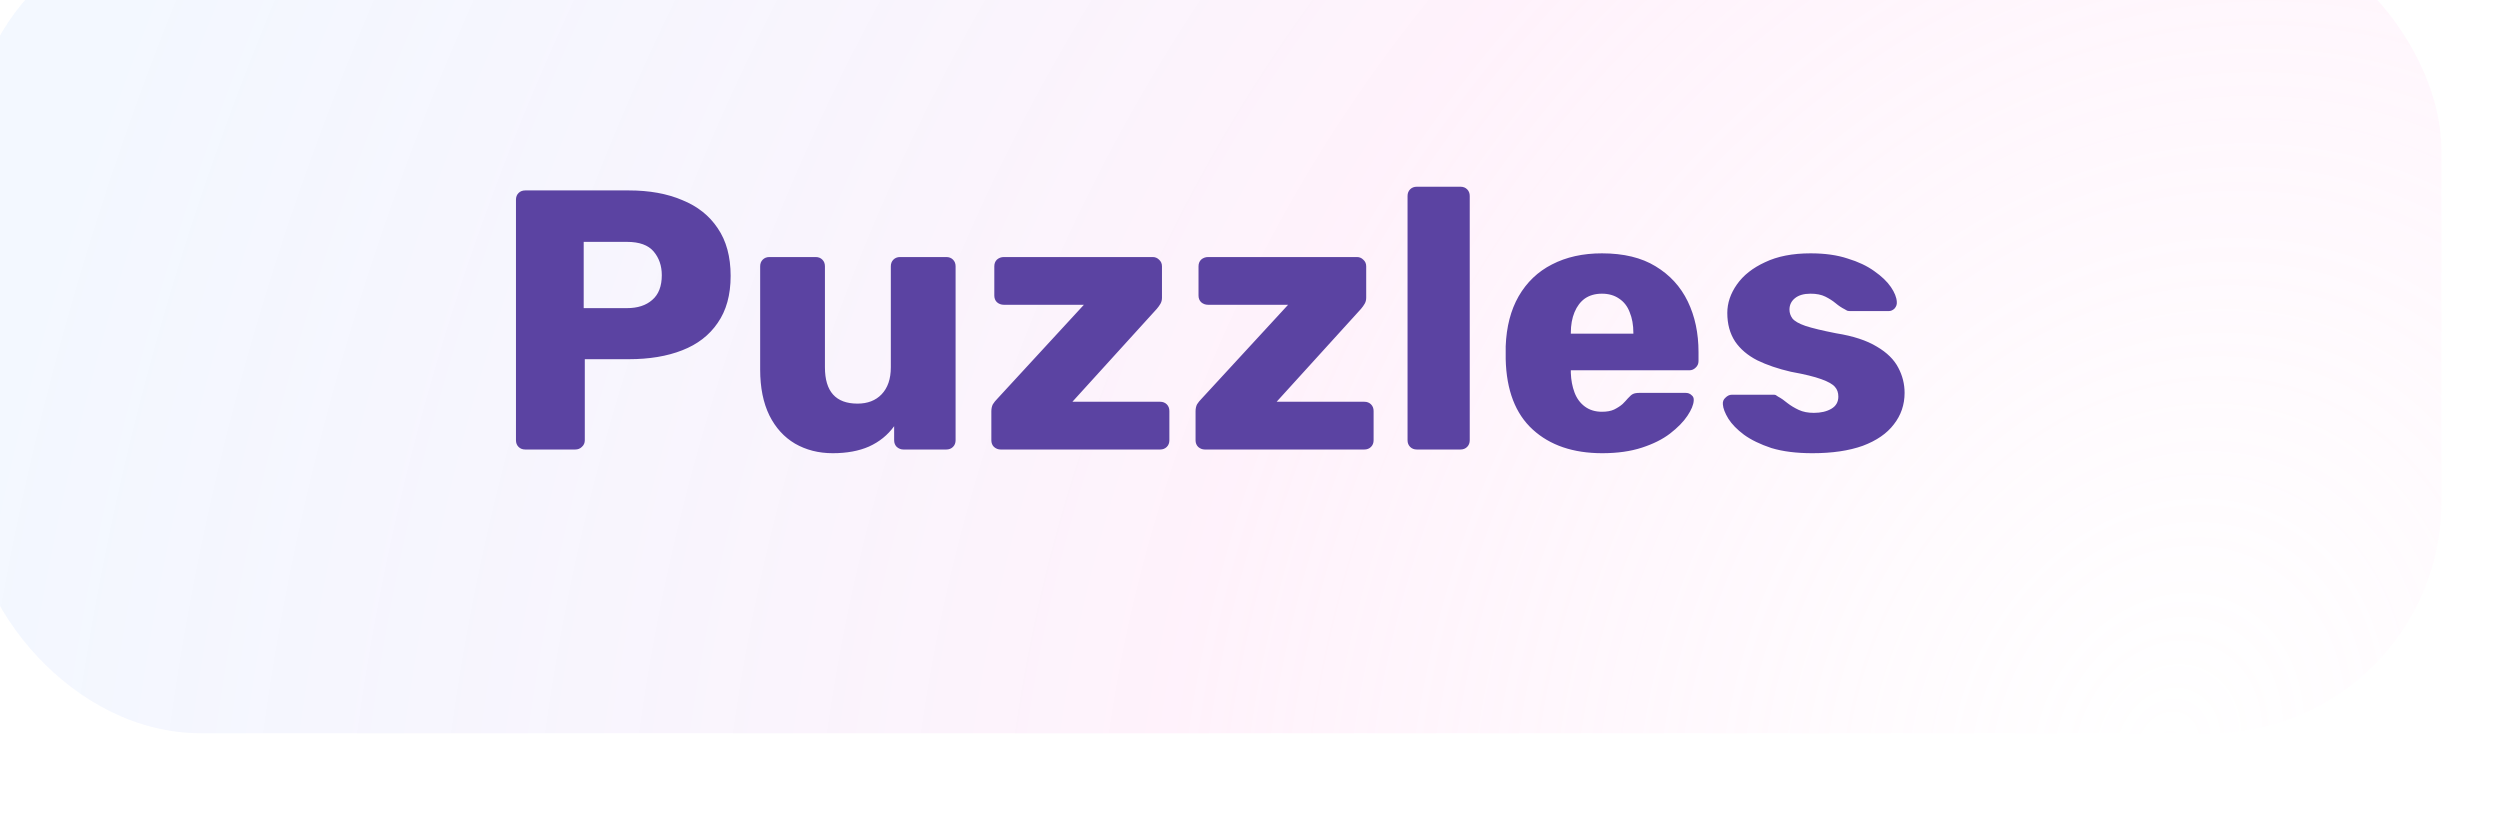 <?xml version="1.0" encoding="UTF-8"?> <svg xmlns="http://www.w3.org/2000/svg" width="152" height="50" viewBox="0 0 152 50" fill="none"> <g filter="url(#filter0_iii_817_19918)"> <rect x="0.961" width="150.291" height="49.503" rx="14.065" fill="white"></rect> <rect x="0.961" width="150.291" height="49.503" rx="14.065" fill="url(#paint0_radial_817_19918)" fill-opacity="0.3"></rect> <path d="M34.747 32.252C34.582 32.252 34.447 32.199 34.342 32.094C34.237 31.989 34.185 31.854 34.185 31.689V17.062C34.185 16.897 34.237 16.762 34.342 16.657C34.447 16.552 34.582 16.5 34.747 16.5H41.048C42.293 16.5 43.373 16.695 44.289 17.085C45.219 17.46 45.939 18.03 46.449 18.795C46.974 19.56 47.237 20.528 47.237 21.698C47.237 22.853 46.974 23.806 46.449 24.556C45.939 25.306 45.219 25.861 44.289 26.221C43.373 26.581 42.293 26.761 41.048 26.761H38.37V31.689C38.37 31.854 38.31 31.989 38.19 32.094C38.085 32.199 37.95 32.252 37.785 32.252H34.747ZM38.303 23.656H40.936C41.581 23.656 42.091 23.491 42.466 23.161C42.856 22.831 43.051 22.328 43.051 21.653C43.051 21.083 42.886 20.603 42.556 20.213C42.226 19.823 41.686 19.628 40.936 19.628H38.303V23.656ZM53.443 32.477C52.587 32.477 51.822 32.282 51.147 31.892C50.487 31.502 49.969 30.932 49.594 30.182C49.219 29.416 49.032 28.486 49.032 27.391V21.113C49.032 20.948 49.084 20.813 49.189 20.708C49.294 20.603 49.429 20.55 49.594 20.55H52.407C52.572 20.55 52.707 20.603 52.812 20.708C52.917 20.813 52.97 20.948 52.97 21.113V27.256C52.97 28.726 53.63 29.462 54.95 29.462C55.565 29.462 56.053 29.274 56.413 28.899C56.788 28.509 56.976 27.961 56.976 27.256V21.113C56.976 20.948 57.028 20.813 57.133 20.708C57.238 20.603 57.373 20.55 57.538 20.55H60.351C60.516 20.55 60.651 20.603 60.756 20.708C60.861 20.813 60.914 20.948 60.914 21.113V31.689C60.914 31.854 60.861 31.989 60.756 32.094C60.651 32.199 60.516 32.252 60.351 32.252H57.741C57.591 32.252 57.456 32.199 57.336 32.094C57.231 31.989 57.178 31.854 57.178 31.689V30.834C56.788 31.374 56.278 31.787 55.648 32.072C55.033 32.342 54.298 32.477 53.443 32.477ZM63.651 32.252C63.501 32.252 63.366 32.199 63.246 32.094C63.141 31.989 63.088 31.854 63.088 31.689V29.934C63.088 29.769 63.118 29.627 63.178 29.506C63.253 29.387 63.343 29.274 63.448 29.169L68.714 23.453H63.853C63.688 23.453 63.546 23.401 63.426 23.296C63.321 23.191 63.268 23.056 63.268 22.891V21.113C63.268 20.948 63.321 20.813 63.426 20.708C63.546 20.603 63.688 20.55 63.853 20.55H72.9C73.049 20.55 73.177 20.603 73.282 20.708C73.402 20.813 73.462 20.948 73.462 21.113V23.026C73.462 23.161 73.432 23.281 73.372 23.386C73.312 23.491 73.237 23.596 73.147 23.701L68.016 29.349H73.35C73.515 29.349 73.65 29.401 73.755 29.506C73.86 29.612 73.912 29.747 73.912 29.912V31.689C73.912 31.854 73.86 31.989 73.755 32.094C73.65 32.199 73.515 32.252 73.35 32.252H63.651ZM76.067 32.252C75.917 32.252 75.782 32.199 75.662 32.094C75.557 31.989 75.504 31.854 75.504 31.689V29.934C75.504 29.769 75.534 29.627 75.594 29.506C75.669 29.387 75.76 29.274 75.865 29.169L81.13 23.453H76.27C76.105 23.453 75.962 23.401 75.842 23.296C75.737 23.191 75.684 23.056 75.684 22.891V21.113C75.684 20.948 75.737 20.813 75.842 20.708C75.962 20.603 76.105 20.55 76.27 20.55H85.316C85.466 20.55 85.594 20.603 85.698 20.708C85.819 20.813 85.879 20.948 85.879 21.113V23.026C85.879 23.161 85.849 23.281 85.788 23.386C85.728 23.491 85.653 23.596 85.564 23.701L80.433 29.349H85.766C85.931 29.349 86.066 29.401 86.171 29.506C86.276 29.612 86.329 29.747 86.329 29.912V31.689C86.329 31.854 86.276 31.989 86.171 32.094C86.066 32.199 85.931 32.252 85.766 32.252H76.067ZM88.956 32.252C88.791 32.252 88.656 32.199 88.551 32.094C88.446 31.989 88.393 31.854 88.393 31.689V16.837C88.393 16.672 88.446 16.537 88.551 16.432C88.656 16.327 88.791 16.275 88.956 16.275H91.611C91.776 16.275 91.912 16.327 92.016 16.432C92.121 16.537 92.174 16.672 92.174 16.837V31.689C92.174 31.854 92.121 31.989 92.016 32.094C91.912 32.199 91.776 32.252 91.611 32.252H88.956ZM100.233 32.477C98.463 32.477 97.053 31.997 96.003 31.037C94.952 30.077 94.405 28.651 94.36 26.761C94.36 26.656 94.36 26.521 94.36 26.356C94.36 26.191 94.36 26.064 94.36 25.974C94.405 24.788 94.667 23.776 95.147 22.936C95.642 22.08 96.318 21.435 97.173 21C98.043 20.55 99.055 20.325 100.211 20.325C101.531 20.325 102.619 20.588 103.474 21.113C104.344 21.638 104.996 22.351 105.431 23.251C105.867 24.151 106.084 25.178 106.084 26.334V26.874C106.084 27.039 106.024 27.174 105.904 27.279C105.799 27.384 105.671 27.436 105.521 27.436H98.32C98.32 27.451 98.32 27.474 98.32 27.504C98.32 27.534 98.32 27.564 98.32 27.594C98.335 28.029 98.41 28.426 98.545 28.786C98.68 29.146 98.891 29.431 99.175 29.642C99.461 29.852 99.806 29.957 100.211 29.957C100.511 29.957 100.758 29.912 100.953 29.822C101.163 29.717 101.336 29.604 101.471 29.484C101.606 29.349 101.711 29.236 101.786 29.146C101.921 28.997 102.026 28.907 102.101 28.876C102.191 28.831 102.326 28.809 102.506 28.809H105.296C105.446 28.809 105.566 28.854 105.656 28.944C105.762 29.019 105.807 29.131 105.792 29.282C105.777 29.537 105.649 29.844 105.409 30.204C105.169 30.564 104.816 30.924 104.351 31.284C103.901 31.629 103.331 31.914 102.641 32.139C101.951 32.364 101.148 32.477 100.233 32.477ZM98.32 25.208H102.123V25.163C102.123 24.683 102.048 24.263 101.898 23.903C101.763 23.543 101.546 23.266 101.246 23.071C100.961 22.876 100.616 22.778 100.211 22.778C99.806 22.778 99.461 22.876 99.175 23.071C98.906 23.266 98.695 23.543 98.545 23.903C98.395 24.263 98.32 24.683 98.32 25.163V25.208ZM113.009 32.477C112.034 32.477 111.202 32.372 110.512 32.162C109.836 31.937 109.281 31.667 108.846 31.352C108.426 31.037 108.111 30.714 107.901 30.384C107.691 30.039 107.579 29.747 107.564 29.506C107.549 29.341 107.601 29.206 107.721 29.102C107.841 28.982 107.969 28.922 108.104 28.922H110.669C110.714 28.922 110.752 28.929 110.782 28.944C110.812 28.959 110.857 28.989 110.917 29.034C111.112 29.139 111.307 29.274 111.502 29.439C111.697 29.589 111.922 29.724 112.177 29.844C112.432 29.964 112.739 30.024 113.099 30.024C113.52 30.024 113.872 29.942 114.157 29.777C114.442 29.612 114.585 29.364 114.585 29.034C114.585 28.794 114.517 28.599 114.382 28.449C114.247 28.284 113.97 28.126 113.55 27.976C113.144 27.826 112.529 27.676 111.704 27.526C110.924 27.346 110.242 27.114 109.656 26.829C109.071 26.529 108.621 26.146 108.306 25.681C107.991 25.201 107.834 24.623 107.834 23.948C107.834 23.348 108.029 22.77 108.419 22.215C108.809 21.66 109.379 21.21 110.129 20.865C110.879 20.505 111.802 20.325 112.897 20.325C113.767 20.325 114.517 20.43 115.147 20.64C115.792 20.835 116.332 21.09 116.768 21.405C117.218 21.72 117.555 22.043 117.78 22.373C118.005 22.703 118.125 23.003 118.14 23.273C118.155 23.423 118.11 23.558 118.005 23.678C117.9 23.783 117.78 23.836 117.645 23.836H115.305C115.245 23.836 115.185 23.828 115.125 23.813C115.065 23.783 115.012 23.753 114.967 23.723C114.787 23.633 114.607 23.513 114.427 23.363C114.247 23.213 114.037 23.078 113.797 22.958C113.557 22.838 113.257 22.778 112.897 22.778C112.492 22.778 112.177 22.868 111.952 23.048C111.727 23.228 111.614 23.461 111.614 23.746C111.614 23.941 111.674 24.121 111.794 24.286C111.929 24.451 112.192 24.601 112.582 24.736C112.987 24.871 113.61 25.021 114.45 25.186C115.485 25.351 116.31 25.621 116.925 25.996C117.54 26.356 117.975 26.784 118.23 27.279C118.485 27.759 118.613 28.269 118.613 28.809C118.613 29.529 118.395 30.167 117.96 30.722C117.54 31.277 116.91 31.712 116.07 32.027C115.23 32.327 114.21 32.477 113.009 32.477Z" fill="#5B43A2"></path> </g> <defs> <filter id="filter0_iii_817_19918" x="-2.204" y="-4.219" width="154.157" height="54.778" filterUnits="userSpaceOnUse" color-interpolation-filters="sRGB"> <feFlood flood-opacity="0" result="BackgroundImageFix"></feFlood> <feBlend mode="normal" in="SourceGraphic" in2="BackgroundImageFix" result="shape"></feBlend> <feColorMatrix in="SourceAlpha" type="matrix" values="0 0 0 0 0 0 0 0 0 0 0 0 0 0 0 0 0 0 127 0" result="hardAlpha"></feColorMatrix> <feOffset dx="-3.165" dy="-4.219"></feOffset> <feGaussianBlur stdDeviation="3.165"></feGaussianBlur> <feComposite in2="hardAlpha" operator="arithmetic" k2="-1" k3="1"></feComposite> <feColorMatrix type="matrix" values="0 0 0 0 0.757 0 0 0 0 0.553 0 0 0 0 0.984 0 0 0 0.5 0"></feColorMatrix> <feBlend mode="normal" in2="shape" result="effect1_innerShadow_817_19918"></feBlend> <feColorMatrix in="SourceAlpha" type="matrix" values="0 0 0 0 0 0 0 0 0 0 0 0 0 0 0 0 0 0 127 0" result="hardAlpha"></feColorMatrix> <feOffset dx="-0.352" dy="-1.758"></feOffset> <feGaussianBlur stdDeviation="2.989"></feGaussianBlur> <feComposite in2="hardAlpha" operator="arithmetic" k2="-1" k3="1"></feComposite> <feColorMatrix type="matrix" values="0 0 0 0 1 0 0 0 0 0.976 0 0 0 0 0.846 0 0 0 1 0"></feColorMatrix> <feBlend mode="normal" in2="effect1_innerShadow_817_19918" result="effect2_innerShadow_817_19918"></feBlend> <feColorMatrix in="SourceAlpha" type="matrix" values="0 0 0 0 0 0 0 0 0 0 0 0 0 0 0 0 0 0 127 0" result="hardAlpha"></feColorMatrix> <feOffset dx="0.703" dy="1.055"></feOffset> <feGaussianBlur stdDeviation="2.989"></feGaussianBlur> <feComposite in2="hardAlpha" operator="arithmetic" k2="-1" k3="1"></feComposite> <feColorMatrix type="matrix" values="0 0 0 0 1 0 0 0 0 0.976 0 0 0 0 0.846 0 0 0 1 0"></feColorMatrix> <feBlend mode="normal" in2="effect2_innerShadow_817_19918" result="effect3_innerShadow_817_19918"></feBlend> </filter> <radialGradient id="paint0_radial_817_19918" cx="0" cy="0" r="1" gradientUnits="userSpaceOnUse" gradientTransform="translate(134.173 49.503) rotate(-151.986) scale(129.152 156.359)"> <stop stop-color="#FFBBEC" stop-opacity="0"></stop> <stop offset="0.449" stop-color="#FFBBEC" stop-opacity="0.63"></stop> <stop offset="1" stop-color="#A9C9FF" stop-opacity="0.46"></stop> </radialGradient> </defs> </svg> 